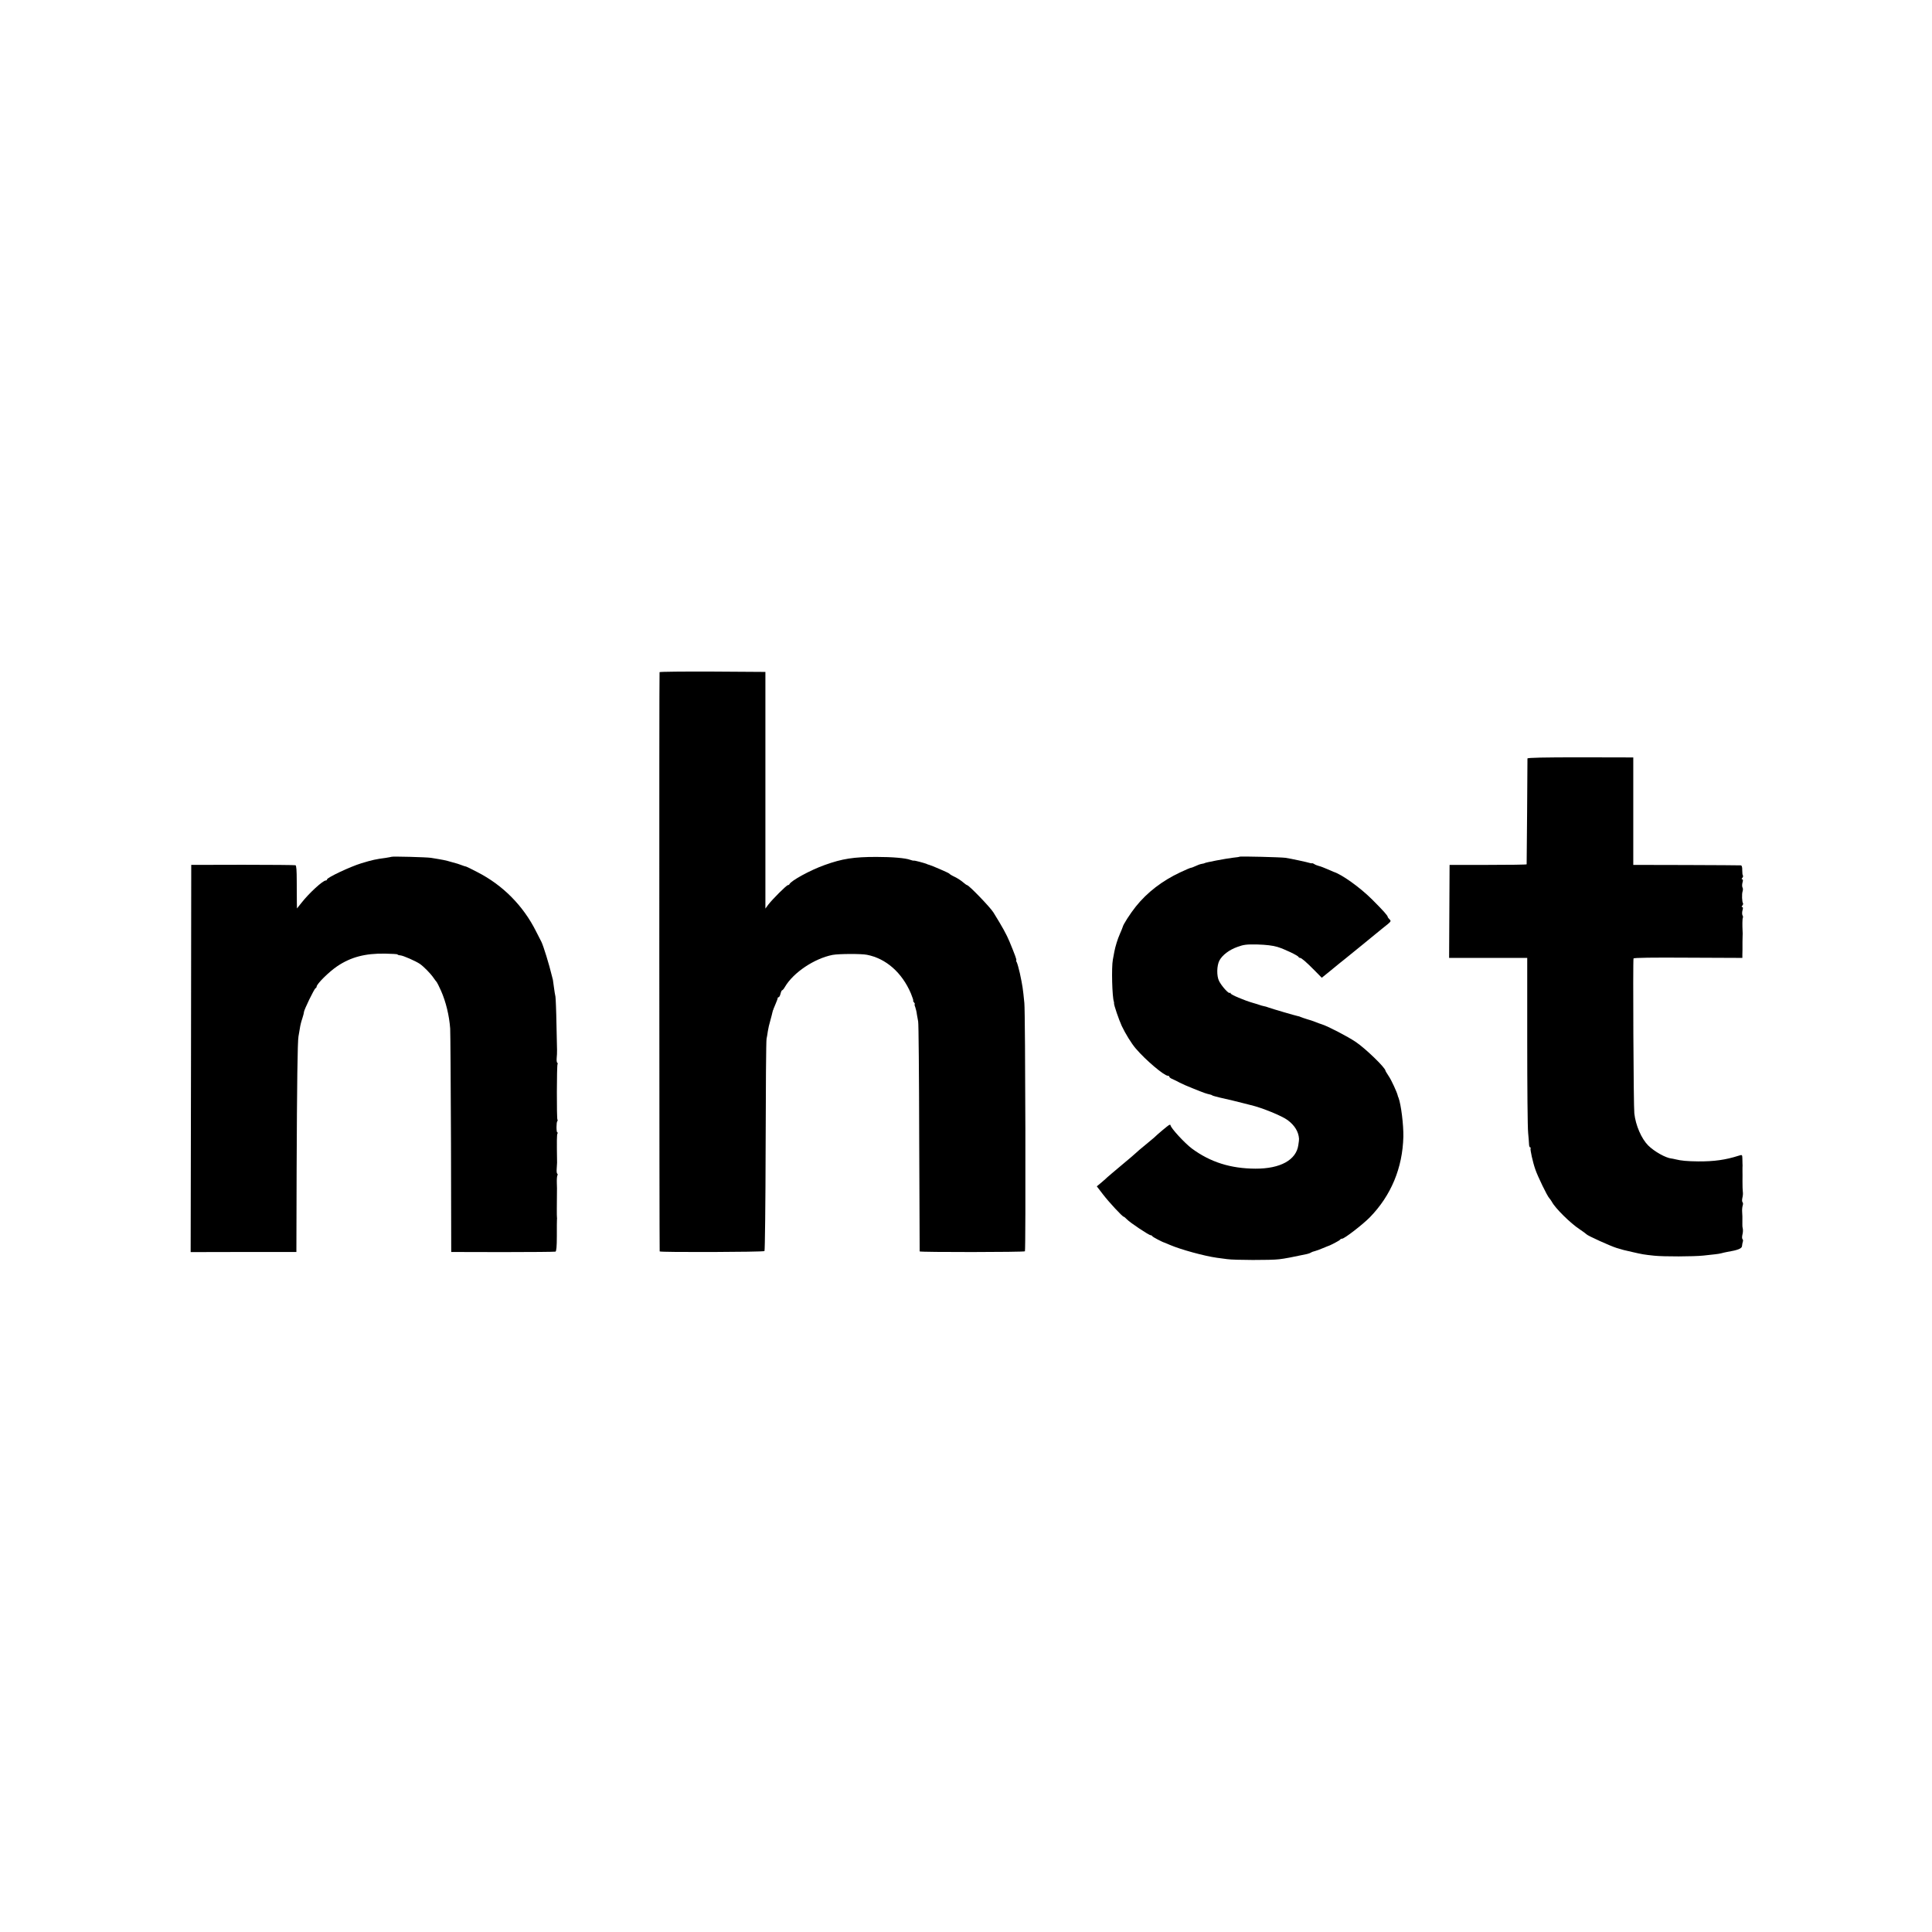 <?xml version="1.0" standalone="no"?>
<!DOCTYPE svg PUBLIC "-//W3C//DTD SVG 20010904//EN"
 "http://www.w3.org/TR/2001/REC-SVG-20010904/DTD/svg10.dtd">
<svg version="1.0" xmlns="http://www.w3.org/2000/svg"
 width="1672pt" height="1672pt" viewBox="0 0 1672 1672"
 preserveAspectRatio="xMidYMid meet">
<g transform="translate(0,1672) scale(0.1,-0.1)"
fill="#000000" stroke="none">
<path d="M5708 10903 c-4 -7 -2 -4999 1 -5013 2 -9 899 -6 907 3 4 4 9 413 10
910 1 496 4 913 8 927 3 13 8 42 11 65 3 22 13 65 22 95 8 30 17 62 18 70 2 8
4 16 5 18 2 1 3 5 4 10 1 4 10 24 19 46 9 21 17 42 17 47 0 5 4 9 9 9 5 0 12
14 16 30 4 17 10 30 14 30 4 0 15 13 24 29 73 125 255 246 412 277 53 10 250
11 298 1 165 -32 303 -154 380 -334 14 -35 24 -63 20 -63 -3 0 0 -7 7 -15 7
-8 10 -15 6 -15 -3 0 -1 -12 5 -26 5 -15 12 -43 14 -63 3 -20 8 -47 11 -61 4
-14 8 -466 9 -1005 2 -539 4 -982 4 -985 2 -8 905 -7 911 1 8 11 4 2067 -5
2149 -13 131 -15 144 -39 258 -9 40 -21 82 -26 93 -6 10 -8 19 -5 19 6 0 -13
51 -58 160 -26 63 -62 128 -140 254 -28 45 -212 236 -228 236 -3 0 -19 11 -35
25 -16 14 -48 35 -71 46 -24 11 -45 24 -48 29 -4 6 -155 71 -175 76 -3 0 -12
3 -20 7 -25 10 -104 31 -112 29 -4 -1 -18 2 -31 7 -39 15 -154 25 -292 25
-196 0 -295 -15 -448 -70 -124 -44 -292 -136 -305 -166 -2 -5 -8 -8 -13 -8
-12 0 -134 -122 -170 -169 l-25 -34 0 1024 0 1024 -456 3 c-251 1 -458 -1
-460 -5z"/>
<path d="M13219 10156 c0 -6 -2 -213 -3 -461 -2 -247 -4 -452 -4 -455 -1 -3
-152 -5 -334 -5 l-333 0 -2 -403 -2 -402 338 0 338 0 0 -717 c0 -395 3 -754 8
-798 4 -44 8 -90 8 -102 1 -13 5 -23 10 -23 4 0 6 -3 3 -8 -5 -9 19 -120 41
-182 20 -60 104 -232 120 -248 7 -8 18 -23 24 -34 29 -55 161 -185 239 -236
30 -20 57 -40 60 -44 9 -12 210 -103 260 -118 62 -19 57 -17 135 -35 87 -20
103 -23 190 -32 85 -9 341 -8 427 1 35 4 80 9 100 11 20 2 45 6 55 9 10 3 32
8 48 11 96 16 130 30 131 52 1 12 4 28 7 37 3 8 2 18 -2 21 -5 3 -6 20 -2 38
5 18 6 41 4 52 -3 11 -5 28 -4 38 1 65 0 85 -2 112 -1 17 1 40 5 52 4 12 3 25
-1 28 -5 3 -6 20 -2 38 5 18 6 41 4 52 -2 11 -3 52 -3 90 0 39 1 77 0 85 0 8
0 24 0 35 1 11 1 27 0 35 0 8 -1 29 -1 46 -1 31 -2 32 -33 22 -112 -36 -212
-50 -349 -49 -97 1 -149 6 -197 18 -14 3 -29 7 -35 7 -49 5 -148 60 -201 113
-58 58 -109 174 -120 278 -7 53 -13 1323 -7 1340 2 7 166 9 472 7 l470 -2 0
27 c1 16 1 36 1 46 0 9 0 24 0 32 0 8 0 23 0 33 0 9 0 31 1 47 1 17 1 37 0 45
-3 54 -2 110 2 117 3 5 2 15 -3 22 -4 8 -4 27 0 42 6 19 5 29 -2 29 -7 0 -7 4
1 13 6 8 8 16 6 19 -9 9 -12 81 -4 104 4 11 4 27 -1 34 -4 7 -4 26 0 41 6 19
5 29 -2 29 -7 0 -7 4 1 13 6 8 8 17 5 20 -4 3 -6 24 -6 47 1 24 -4 40 -11 41
-7 1 -219 2 -472 3 l-460 1 0 465 0 465 -458 1 c-313 0 -457 -3 -458 -10z"/>
<path d="M3388 9305 c-2 -1 -23 -5 -48 -9 -90 -12 -117 -18 -213 -47 -98 -30
-297 -124 -297 -140 0 -5 -5 -9 -11 -9 -25 0 -144 -109 -209 -192 l-40 -50 -1
49 c0 26 -1 110 -1 185 0 95 -3 138 -11 140 -7 2 -212 4 -457 4 l-445 -1 -2
-1675 -3 -1676 458 1 457 0 2 710 c3 742 8 1113 16 1155 2 14 8 45 12 70 3 24
13 63 21 85 7 22 14 47 14 55 0 19 90 204 101 208 5 2 9 8 9 13 0 23 107 129
180 178 117 78 240 111 413 108 59 -1 107 -4 107 -7 0 -3 11 -7 25 -8 25 -2
132 -49 169 -74 33 -23 91 -82 116 -118 13 -19 27 -37 30 -40 3 -3 20 -37 37
-75 42 -95 71 -215 79 -327 2 -34 5 -484 7 -998 l2 -935 445 -1 c245 0 450 2
457 4 8 2 12 43 12 135 0 73 0 137 1 142 1 6 1 15 0 20 -2 8 -1 114 0 225 1 8
0 40 -1 71 -1 31 1 61 5 67 3 6 3 13 -2 15 -4 3 -6 23 -4 44 1 21 3 44 3 51
-3 193 -2 242 3 251 4 6 4 11 -1 11 -9 0 -9 88 0 97 4 3 4 10 1 14 -7 11 -6
467 1 479 3 5 2 11 -3 13 -4 3 -6 23 -4 44 4 51 4 30 -2 283 -2 124 -7 234 -9
245 -3 12 -9 48 -13 80 -4 33 -9 62 -9 65 -1 3 -5 19 -9 35 -24 100 -73 259
-91 295 -7 14 -28 54 -46 90 -111 222 -288 400 -507 512 -50 26 -94 48 -97 48
-6 1 -30 8 -52 17 -22 8 -18 7 -73 22 -58 17 -70 19 -180 37 -37 6 -336 14
-342 9z"/>
<path d="M10728 9306 c-1 -2 -28 -6 -58 -9 -61 -7 -245 -42 -245 -47 0 -1 -11
-4 -24 -6 -14 -2 -38 -11 -54 -19 -17 -8 -35 -15 -40 -15 -5 0 -48 -18 -94
-40 -157 -74 -285 -173 -383 -295 -50 -63 -110 -156 -114 -178 -2 -6 -12 -33
-24 -59 -20 -45 -39 -107 -48 -153 -2 -11 -8 -42 -13 -70 -13 -67 -6 -325 9
-365 1 -3 2 -8 1 -12 -2 -14 42 -143 67 -197 31 -66 84 -152 121 -195 85 -100
246 -236 278 -236 7 0 13 -4 13 -9 0 -5 12 -14 28 -20 15 -7 43 -20 62 -31 19
-10 69 -32 110 -48 112 -45 113 -45 155 -55 6 -1 15 -5 20 -9 8 -4 100 -27
175 -43 8 -2 44 -11 80 -20 36 -9 70 -18 75 -19 95 -22 272 -94 320 -131 60
-45 93 -100 97 -160 1 -5 -2 -30 -6 -55 -18 -129 -156 -205 -371 -204 -215 1
-390 56 -550 174 -63 47 -185 180 -185 202 0 5 -6 5 -14 1 -12 -7 -101 -81
-130 -110 -7 -6 -42 -35 -77 -64 -35 -28 -68 -57 -74 -63 -5 -6 -64 -56 -130
-111 -66 -55 -122 -103 -125 -106 -3 -4 -24 -22 -46 -41 l-42 -35 53 -69 c51
-67 169 -194 180 -194 3 0 16 -10 28 -23 26 -28 190 -137 205 -137 6 0 12 -4
14 -8 2 -7 90 -53 108 -57 3 -1 23 -9 45 -19 93 -40 297 -96 405 -111 25 -3
65 -8 90 -12 61 -9 382 -10 450 -1 47 5 123 20 240 45 14 3 30 9 35 13 6 4 22
10 36 13 14 4 43 14 65 24 21 9 41 17 44 18 18 4 106 50 108 57 2 4 9 8 17 8
20 0 178 122 240 185 184 189 283 427 290 697 2 104 -20 280 -42 338 -4 8 -7
17 -7 20 -6 27 -55 134 -78 167 -15 23 -28 44 -28 47 0 25 -174 193 -256 248
-69 47 -245 138 -294 153 -14 4 -38 13 -55 20 -16 7 -50 18 -75 25 -25 8 -49
16 -55 19 -5 3 -15 6 -22 7 -18 3 -223 63 -253 74 -14 6 -34 11 -45 13 -11 2
-27 7 -35 10 -8 3 -33 11 -55 17 -77 22 -195 72 -195 83 0 6 -3 7 -7 4 -9 -10
-71 59 -93 103 -22 44 -20 133 3 177 25 47 85 93 156 118 54 20 79 23 174 21
72 -2 133 -9 172 -21 60 -18 177 -74 183 -87 2 -5 8 -8 13 -8 12 0 52 -34 126
-109 l62 -63 63 51 c35 28 70 57 78 64 8 6 30 25 50 40 90 73 249 202 270 220
8 7 37 31 65 53 77 61 77 60 60 78 -8 8 -15 17 -15 20 0 11 -37 53 -135 151
-104 104 -263 218 -335 240 -3 1 -27 11 -53 23 -27 12 -61 25 -75 28 -15 4
-32 11 -38 16 -7 5 -16 8 -20 7 -5 -1 -11 0 -14 1 -20 7 -172 40 -215 46 -45
6 -391 14 -397 10z"/>
</g>
</svg>
